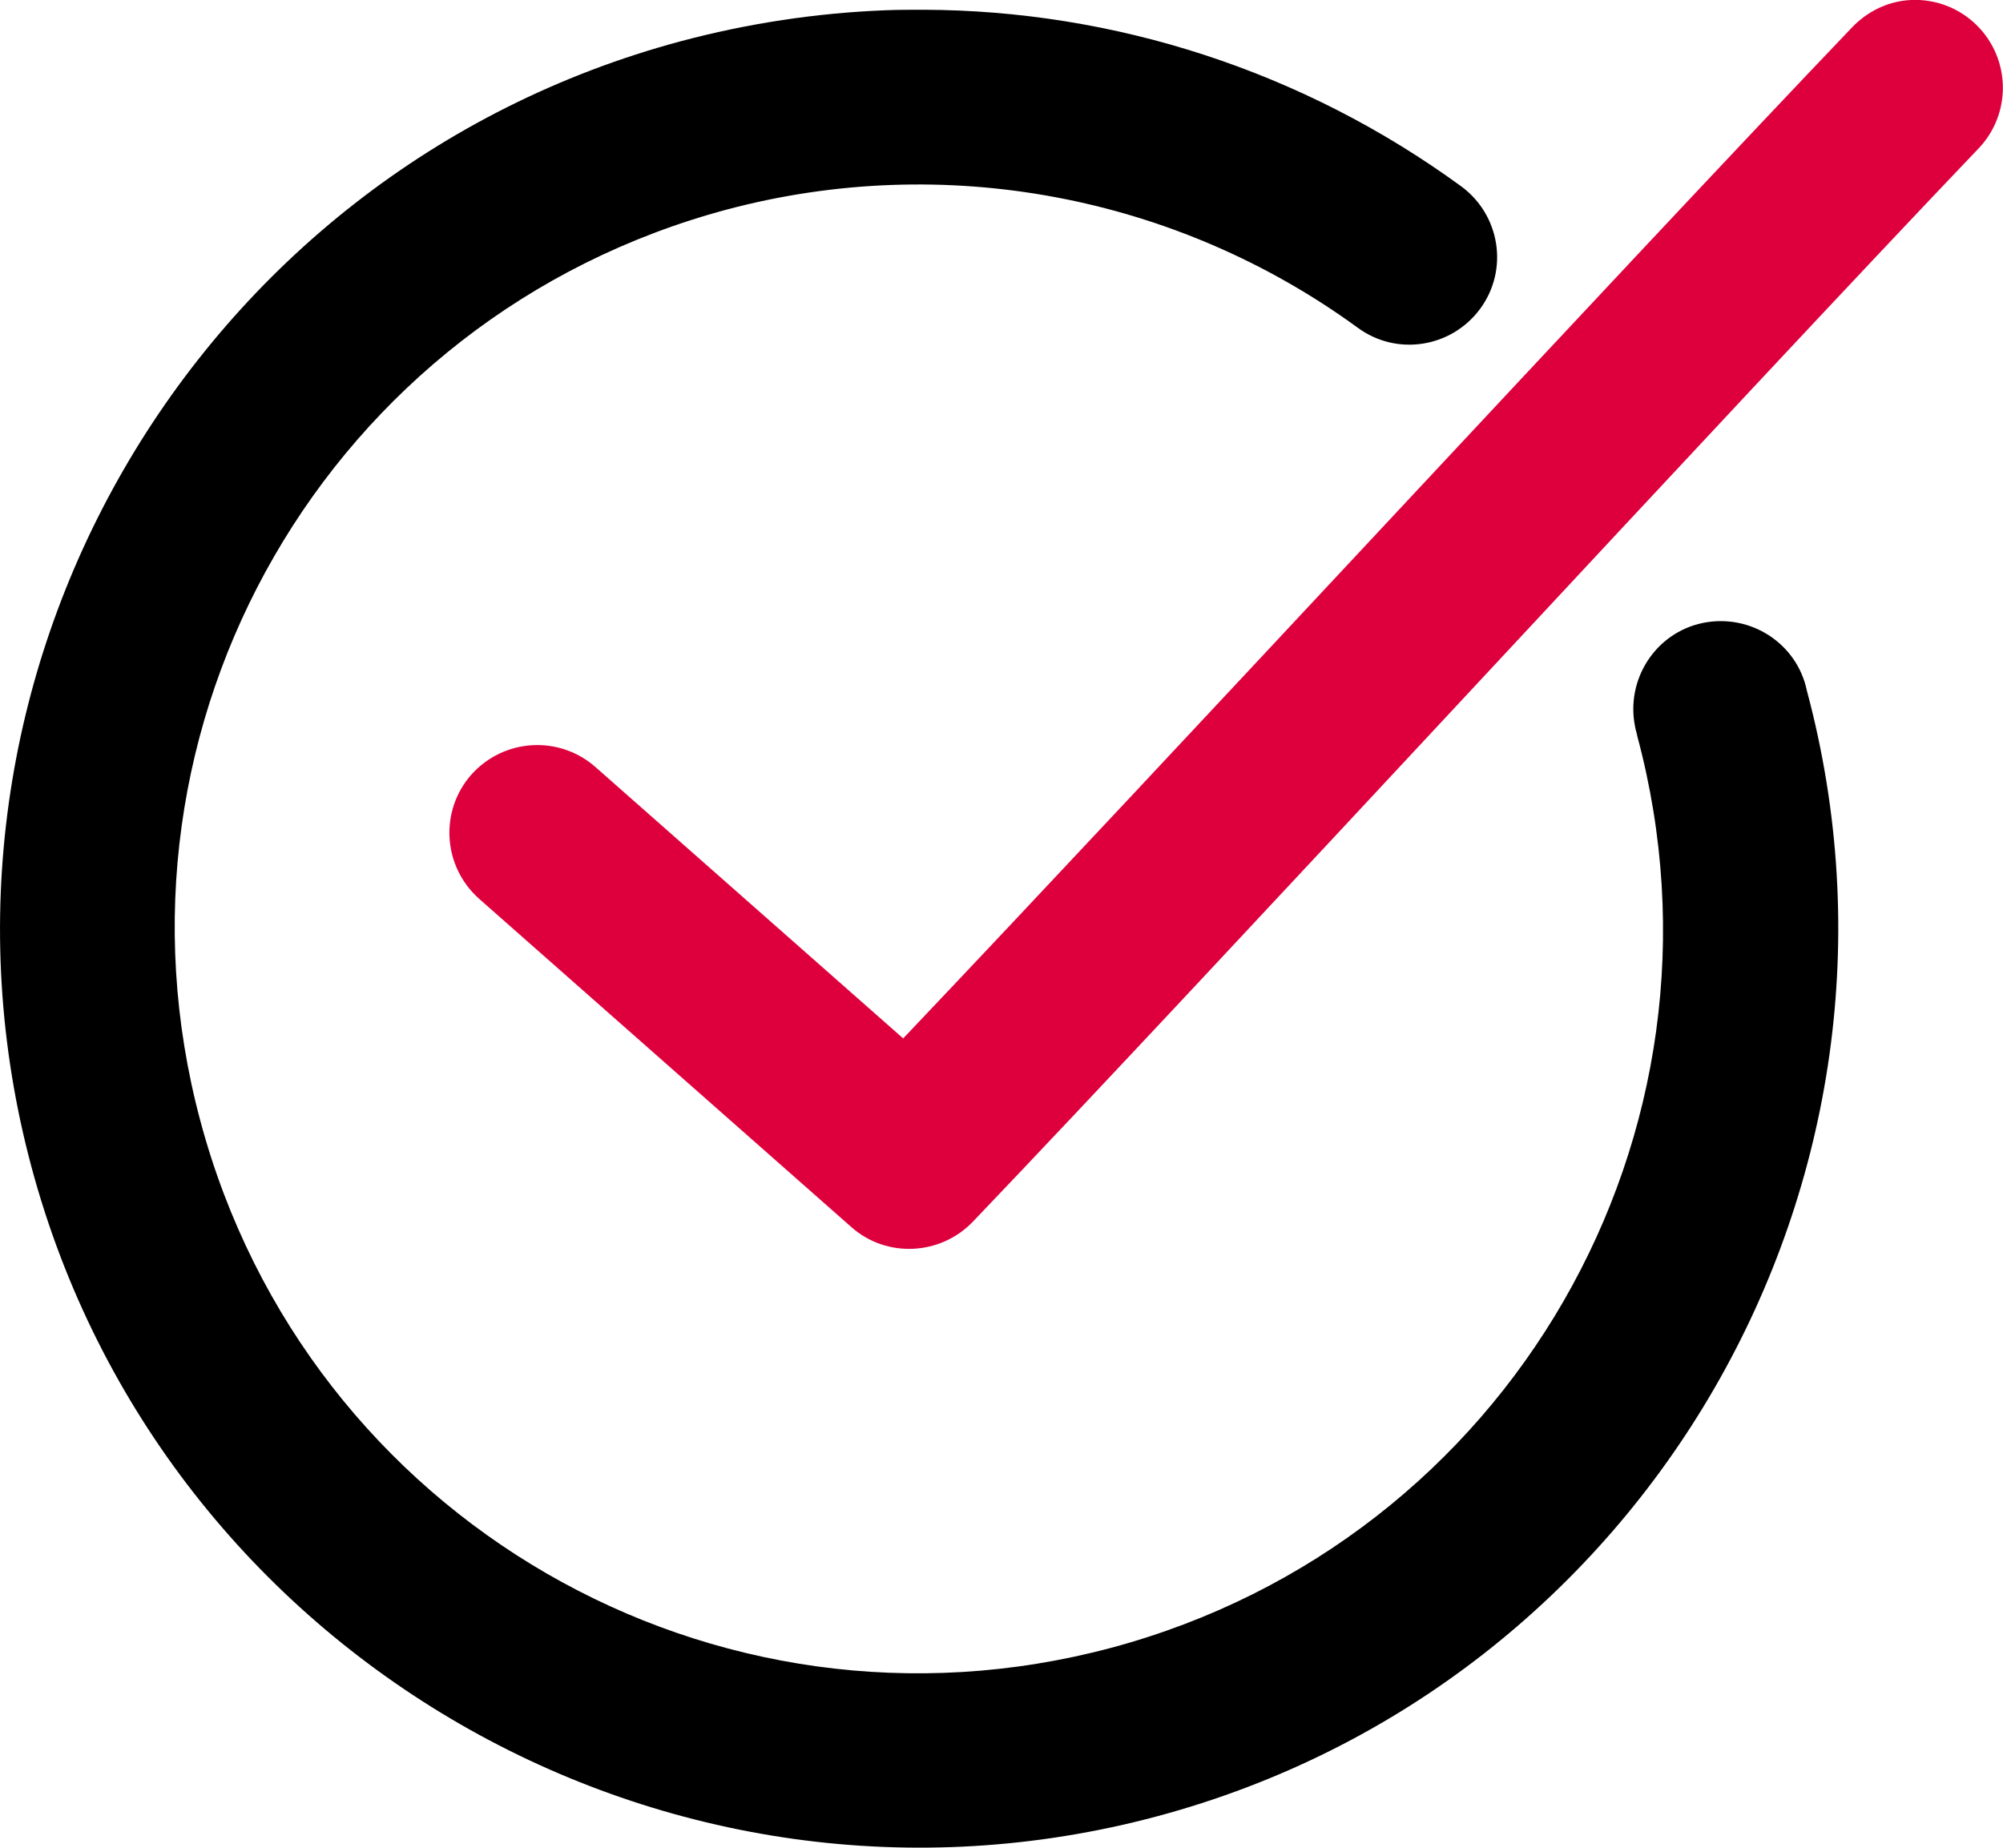 <?xml version="1.0" encoding="utf-8"?>
<!-- Generator: Adobe Illustrator 25.0.0, SVG Export Plug-In . SVG Version: 6.00 Build 0)  -->
<svg version="1.1" xmlns="http://www.w3.org/2000/svg" xmlns:xlink="http://www.w3.org/1999/xlink" x="0px" y="0px"
	 viewBox="0 0 369.7 341.1" style="enable-background:new 0 0 369.7 341.1;" xml:space="preserve">
<style type="text/css">
	.st0{fill:#DE003D;}
</style>
<g id="Capa_1">
	<path d="M170.4,1.8c-2.4,0-4.7,0-7.1,0.1c-12.6,0.5-25.2,2.4-37.6,5.7C35.4,31.8-18.4,125.1,5.8,215.4
		C30,305.7,123.3,359.5,213.6,335.3c90.3-24.2,144.1-117.5,119.9-207.8c-1.8-8.7-10.4-14.3-19.2-12.5c-8.7,1.8-14.3,10.4-12.5,19.2
		c0.1,0.6,0.3,1.1,0.4,1.7c19.7,73.4-23.6,148.6-97.1,168.3C131.8,323.8,56.7,280.5,37,207C17.3,133.6,60.6,58.4,134.1,38.7
		C174.2,28,217,36,250.6,60.5c7.2,5.3,17.3,3.7,22.6-3.5c5.3-7.2,3.7-17.3-3.5-22.6c0,0,0,0,0,0C240.5,13.1,205.7,1.9,170.4,1.8
		L170.4,1.8z"/>
</g>
<g id="Capa_2">
	<path class="st0" d="M352.7,0c-4.2,0.2-8.1,2.1-11,5.2c-42.6,44.6-127.7,136.7-175,186.5l-56.8-50.1c-6.7-5.9-16.9-5.3-22.9,1.4
		c-5.9,6.7-5.3,16.9,1.4,22.9l0,0l68.7,60.6c6.5,5.8,16.5,5.3,22.5-1c45.2-47.3,140.9-151.3,185.5-198c6.2-6.4,6.1-16.6-0.3-22.9
		C361.5,1.4,357.2-0.2,352.7,0z"/>
</g>
</svg>
